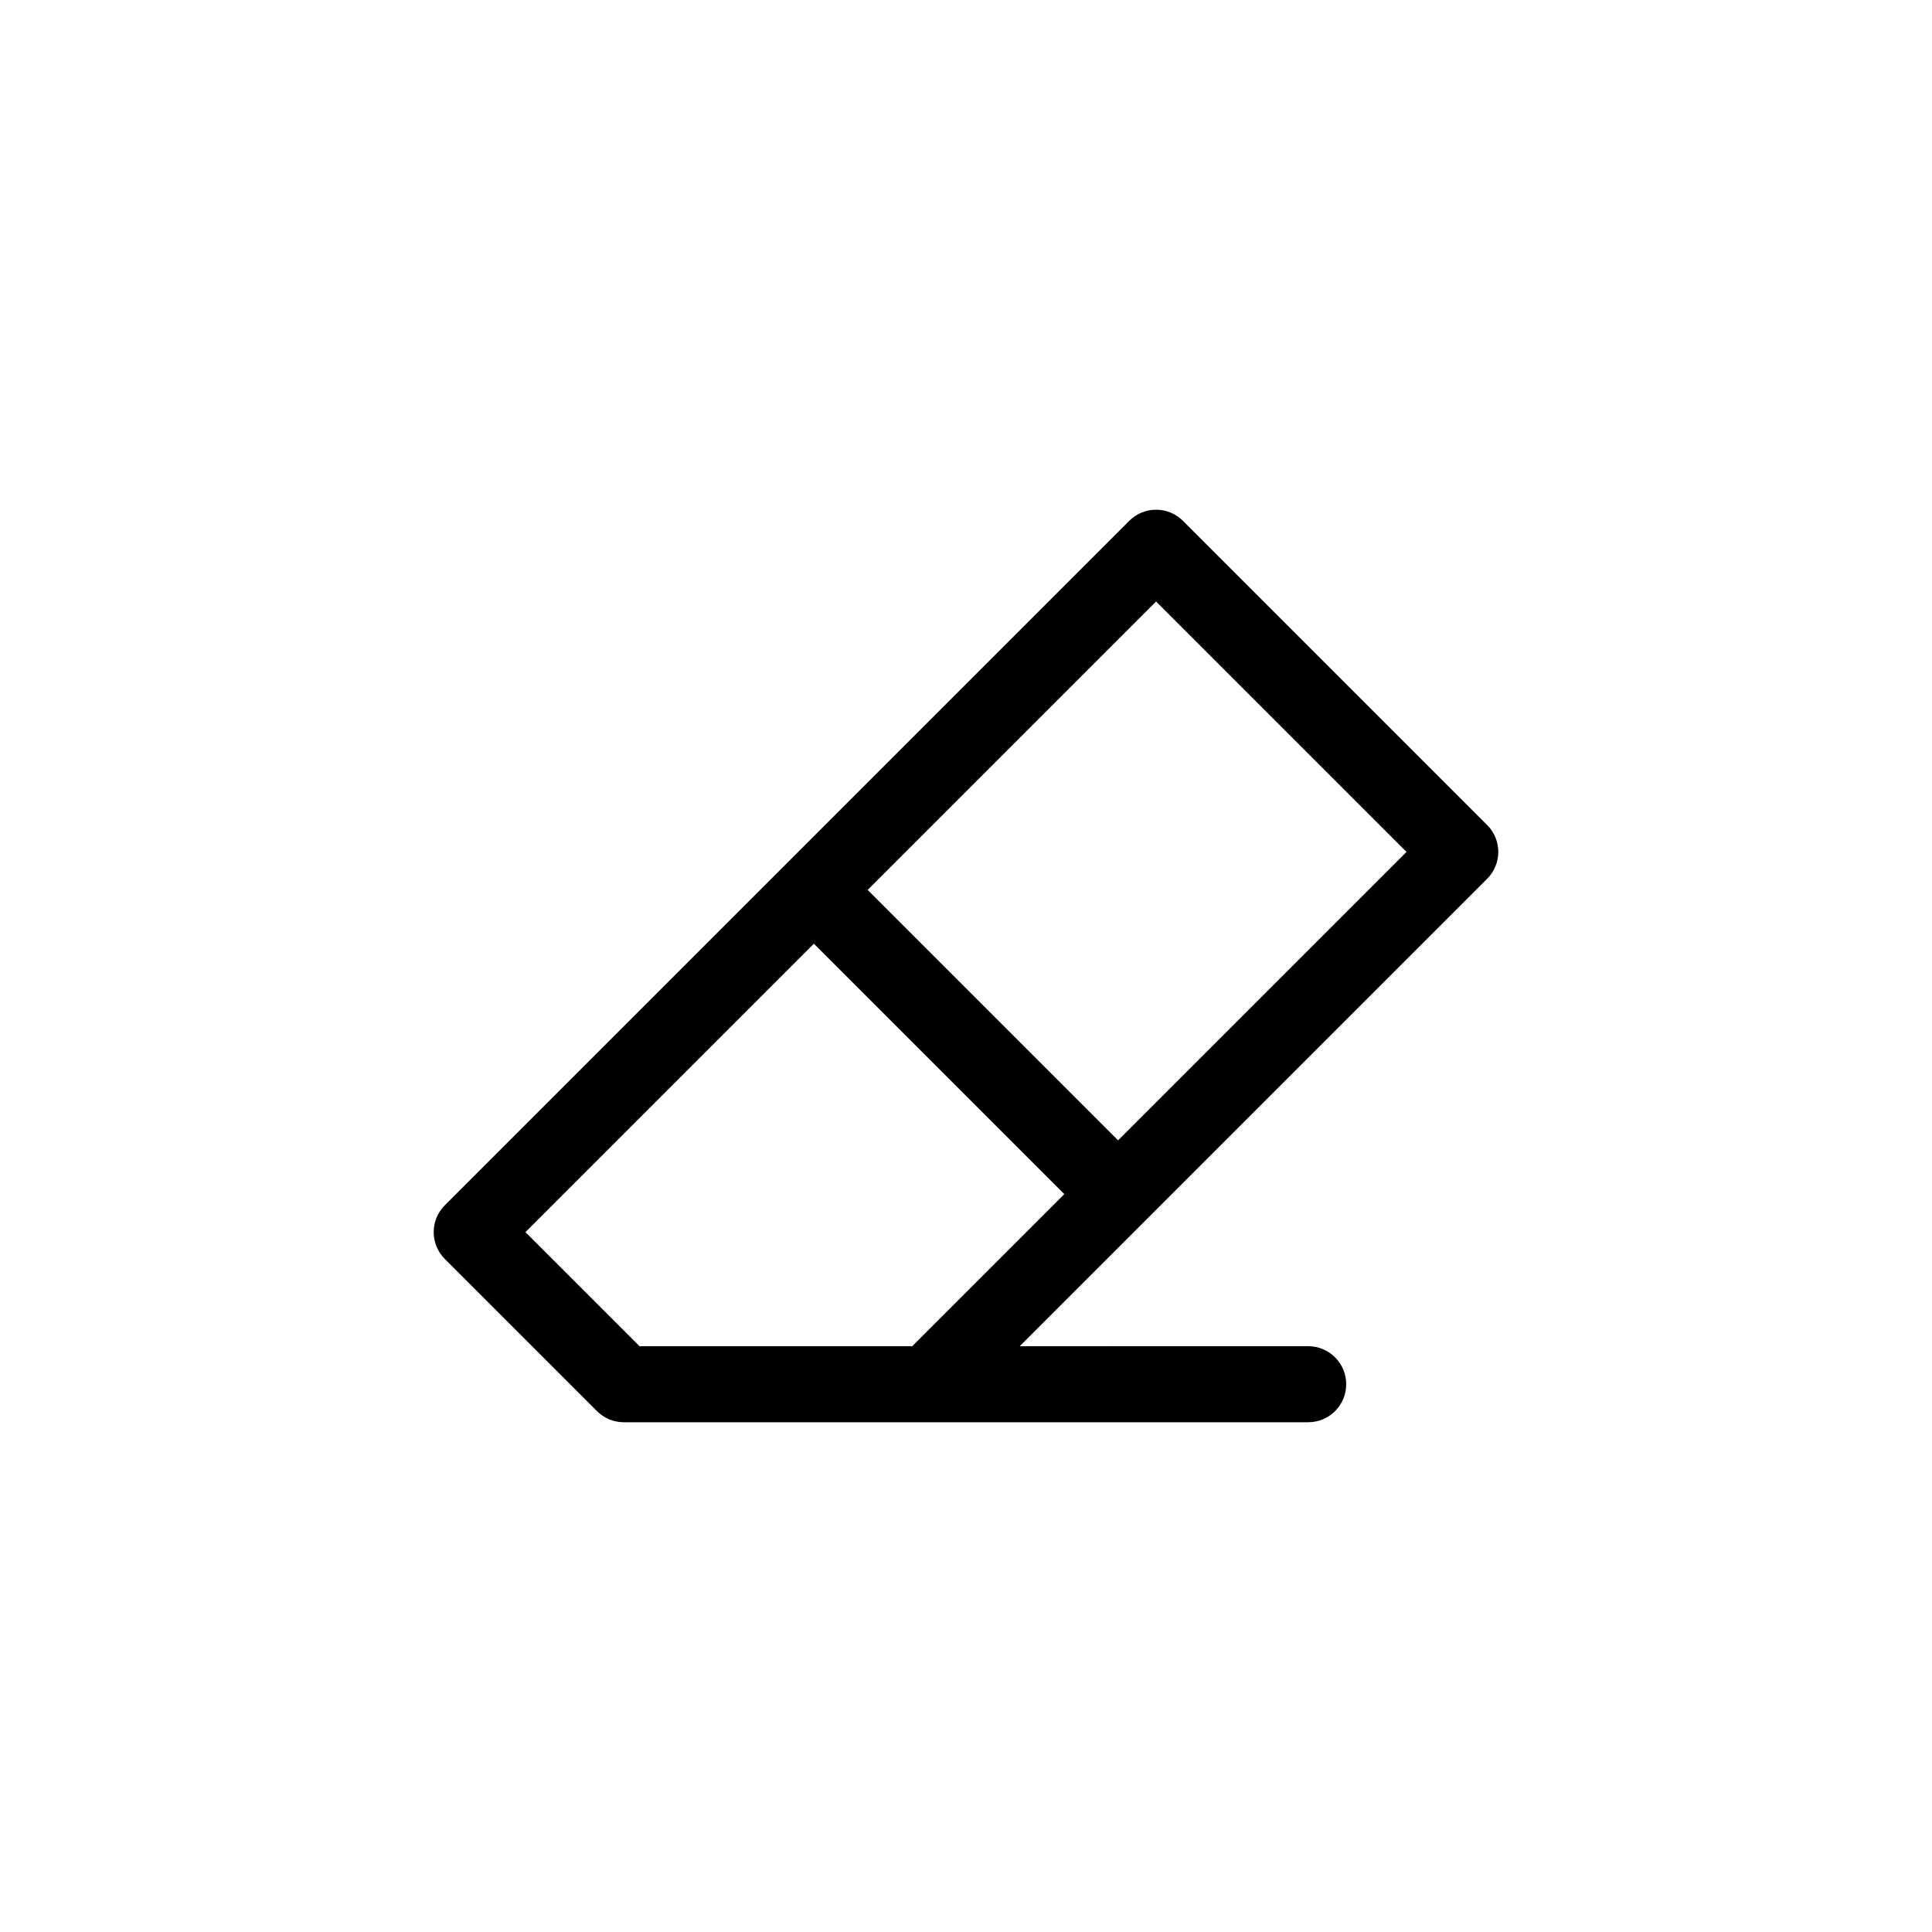 <?xml version="1.0" encoding="UTF-8"?>
<!-- Uploaded to: ICON Repo, www.svgrepo.com, Generator: ICON Repo Mixer Tools -->
<svg fill="#000000" width="800px" height="800px" version="1.1" viewBox="144 144 512 512" xmlns="http://www.w3.org/2000/svg">
 <path d="m538.11 362.64-80.609-80.609c-3.934-3.934-10.312-3.934-14.246 0l-181.37 181.37c-3.934 3.934-3.934 10.312 0 14.246l40.293 40.293c1.824 1.832 4.344 2.969 7.133 2.969h181.37c5.566 0 10.078-4.516 10.078-10.078s-4.508-10.078-10.078-10.078l-76.438 0.004 123.87-123.87c3.934-3.934 3.934-10.312 0-14.25zm-224.63 138.12-30.23-30.23 76.441-76.438 66.359 66.363-40.305 40.305zm126.82-54.555-66.363-66.359 76.438-76.441 66.363 66.363z"/>
</svg>